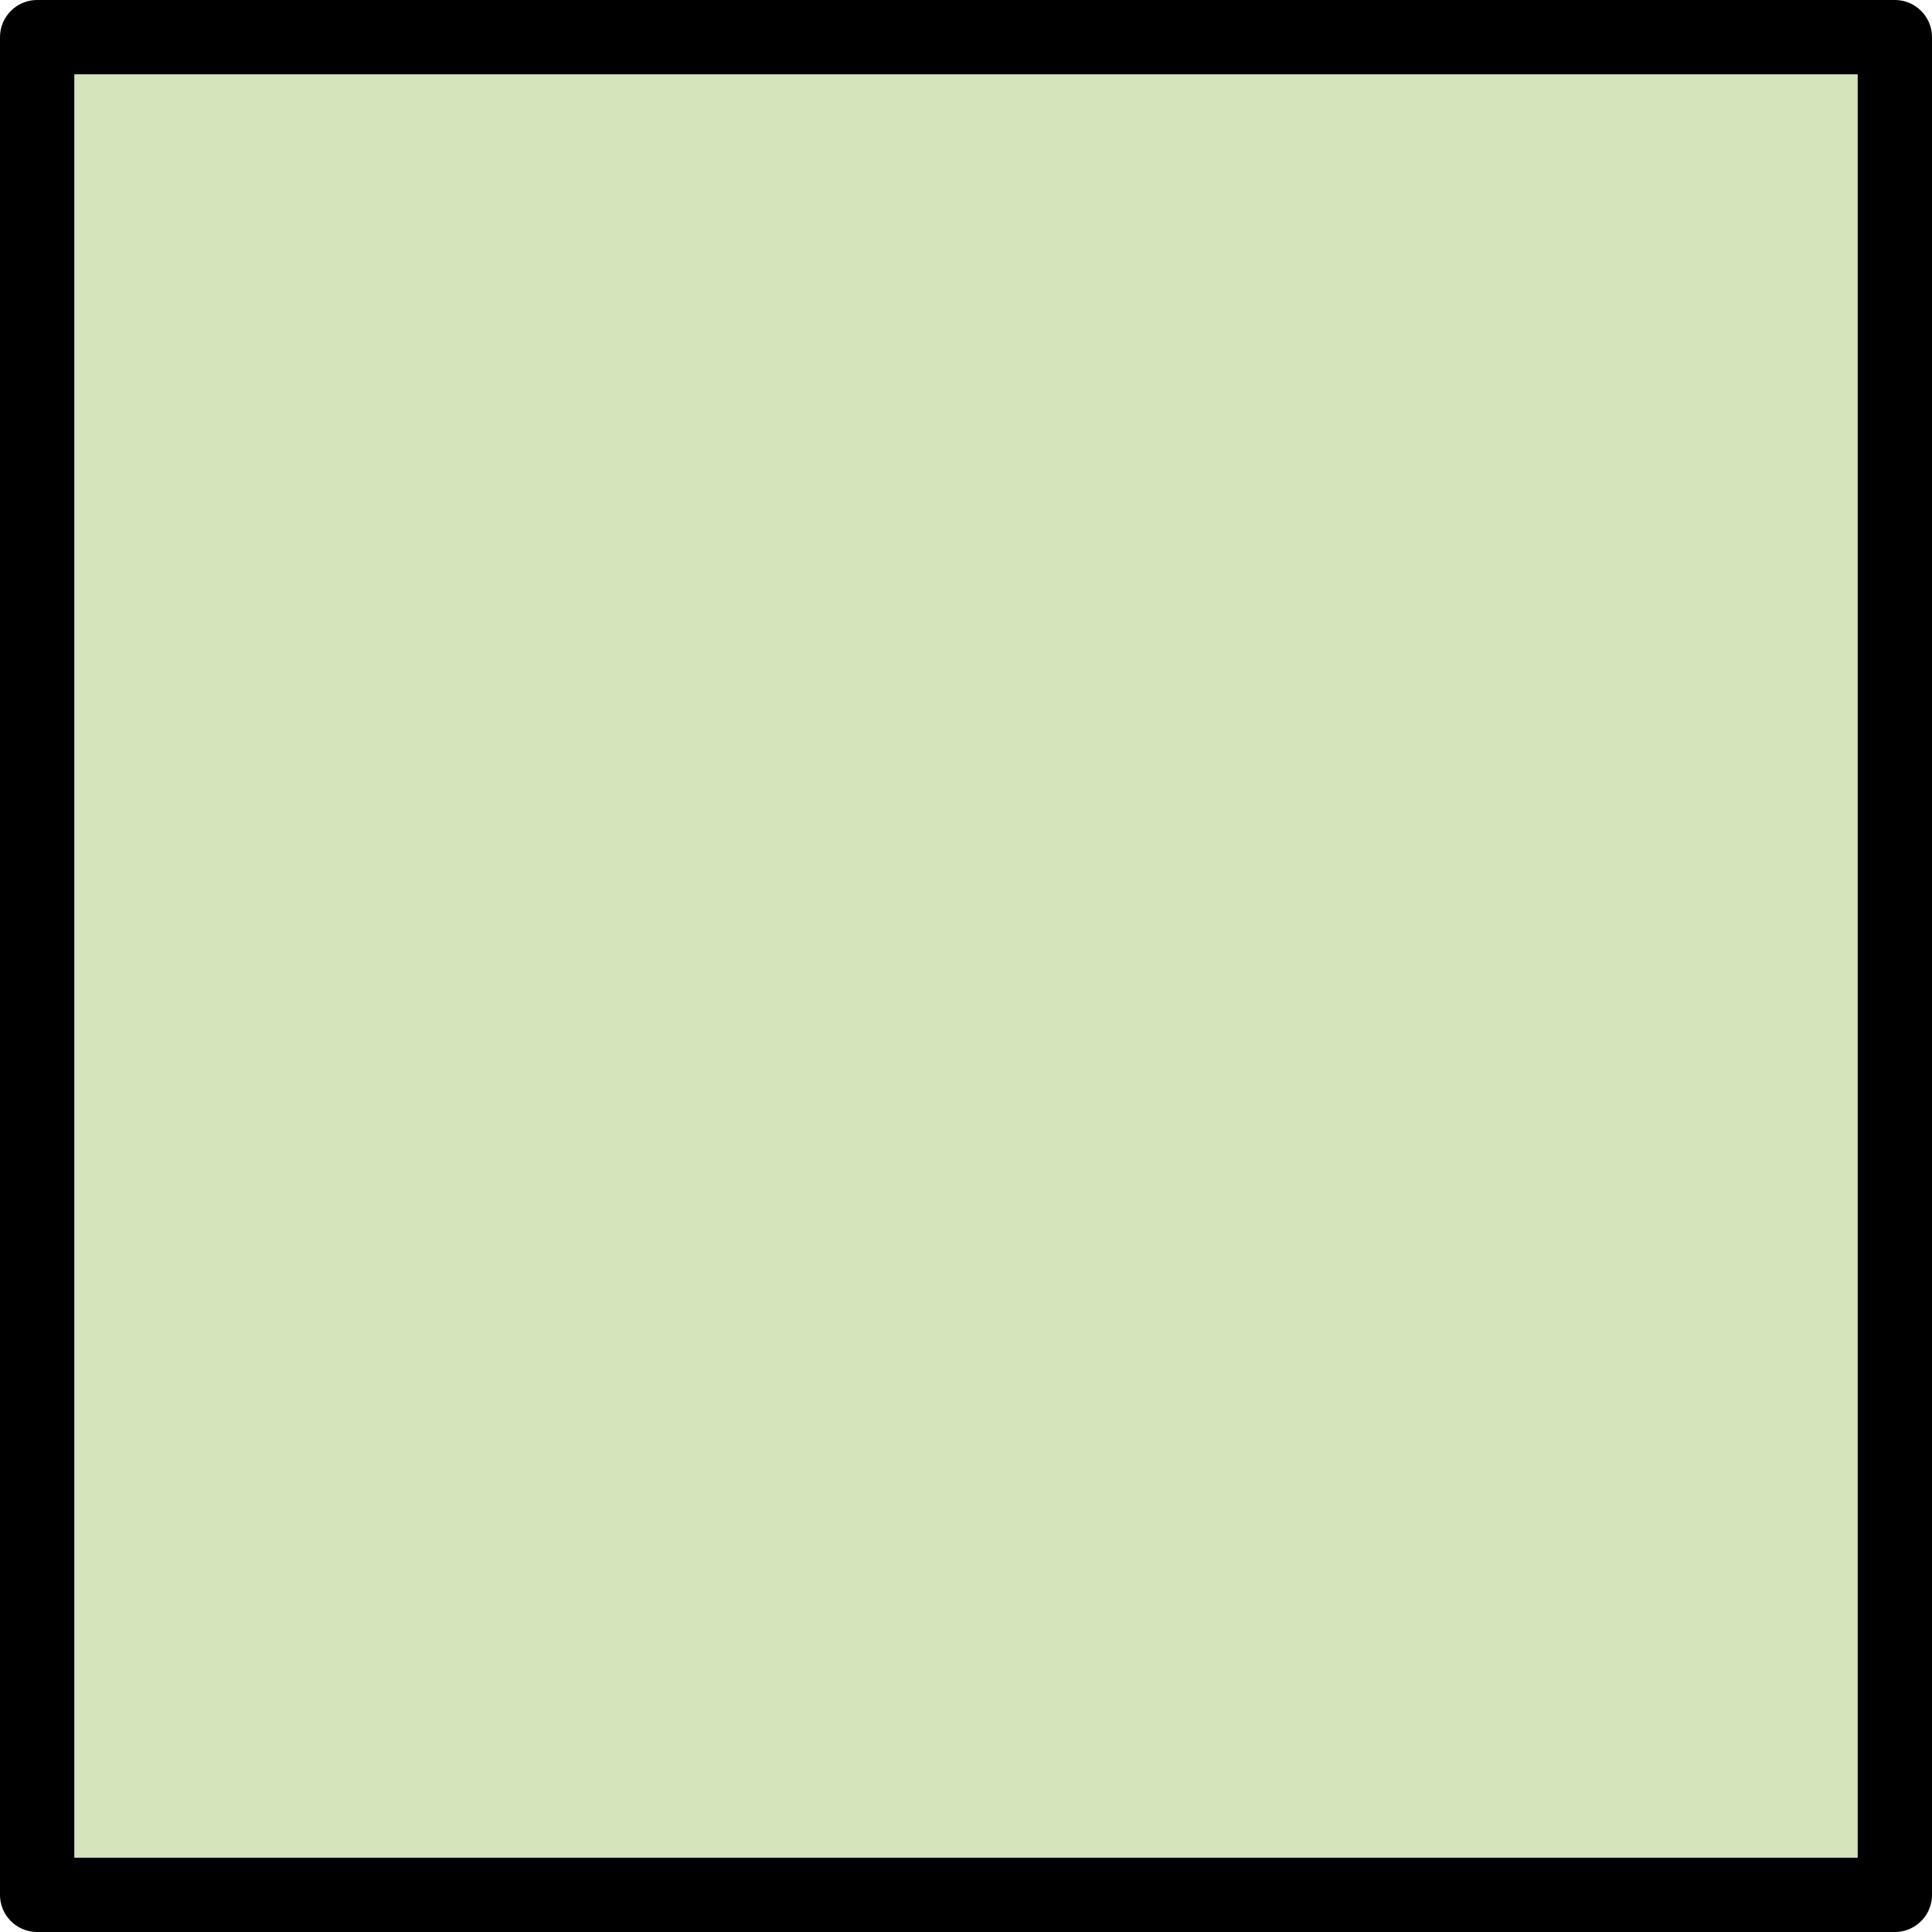 <?xml version="1.0" encoding="UTF-8" standalone="no"?>
<svg xmlns:xlink="http://www.w3.org/1999/xlink" height="26.0px" width="26.0px" xmlns="http://www.w3.org/2000/svg">
  <g transform="matrix(1.0, 0.0, 0.0, 1.0, 0.5, 25.5)">
    <path d="M25.0 0.0 L0.0 0.0 0.0 -25.0 25.0 -25.0 25.0 0.0" fill="#b0ca7c" fill-opacity="0.514" fill-rule="evenodd" stroke="none"/>
    <path d="M25.0 0.0 L0.0 0.0 0.0 -25.0 25.0 -25.0 25.0 0.0 Z" fill="none" stroke="#000000" stroke-linecap="round" stroke-linejoin="round" stroke-width="1.0"/>
  </g>
</svg>
